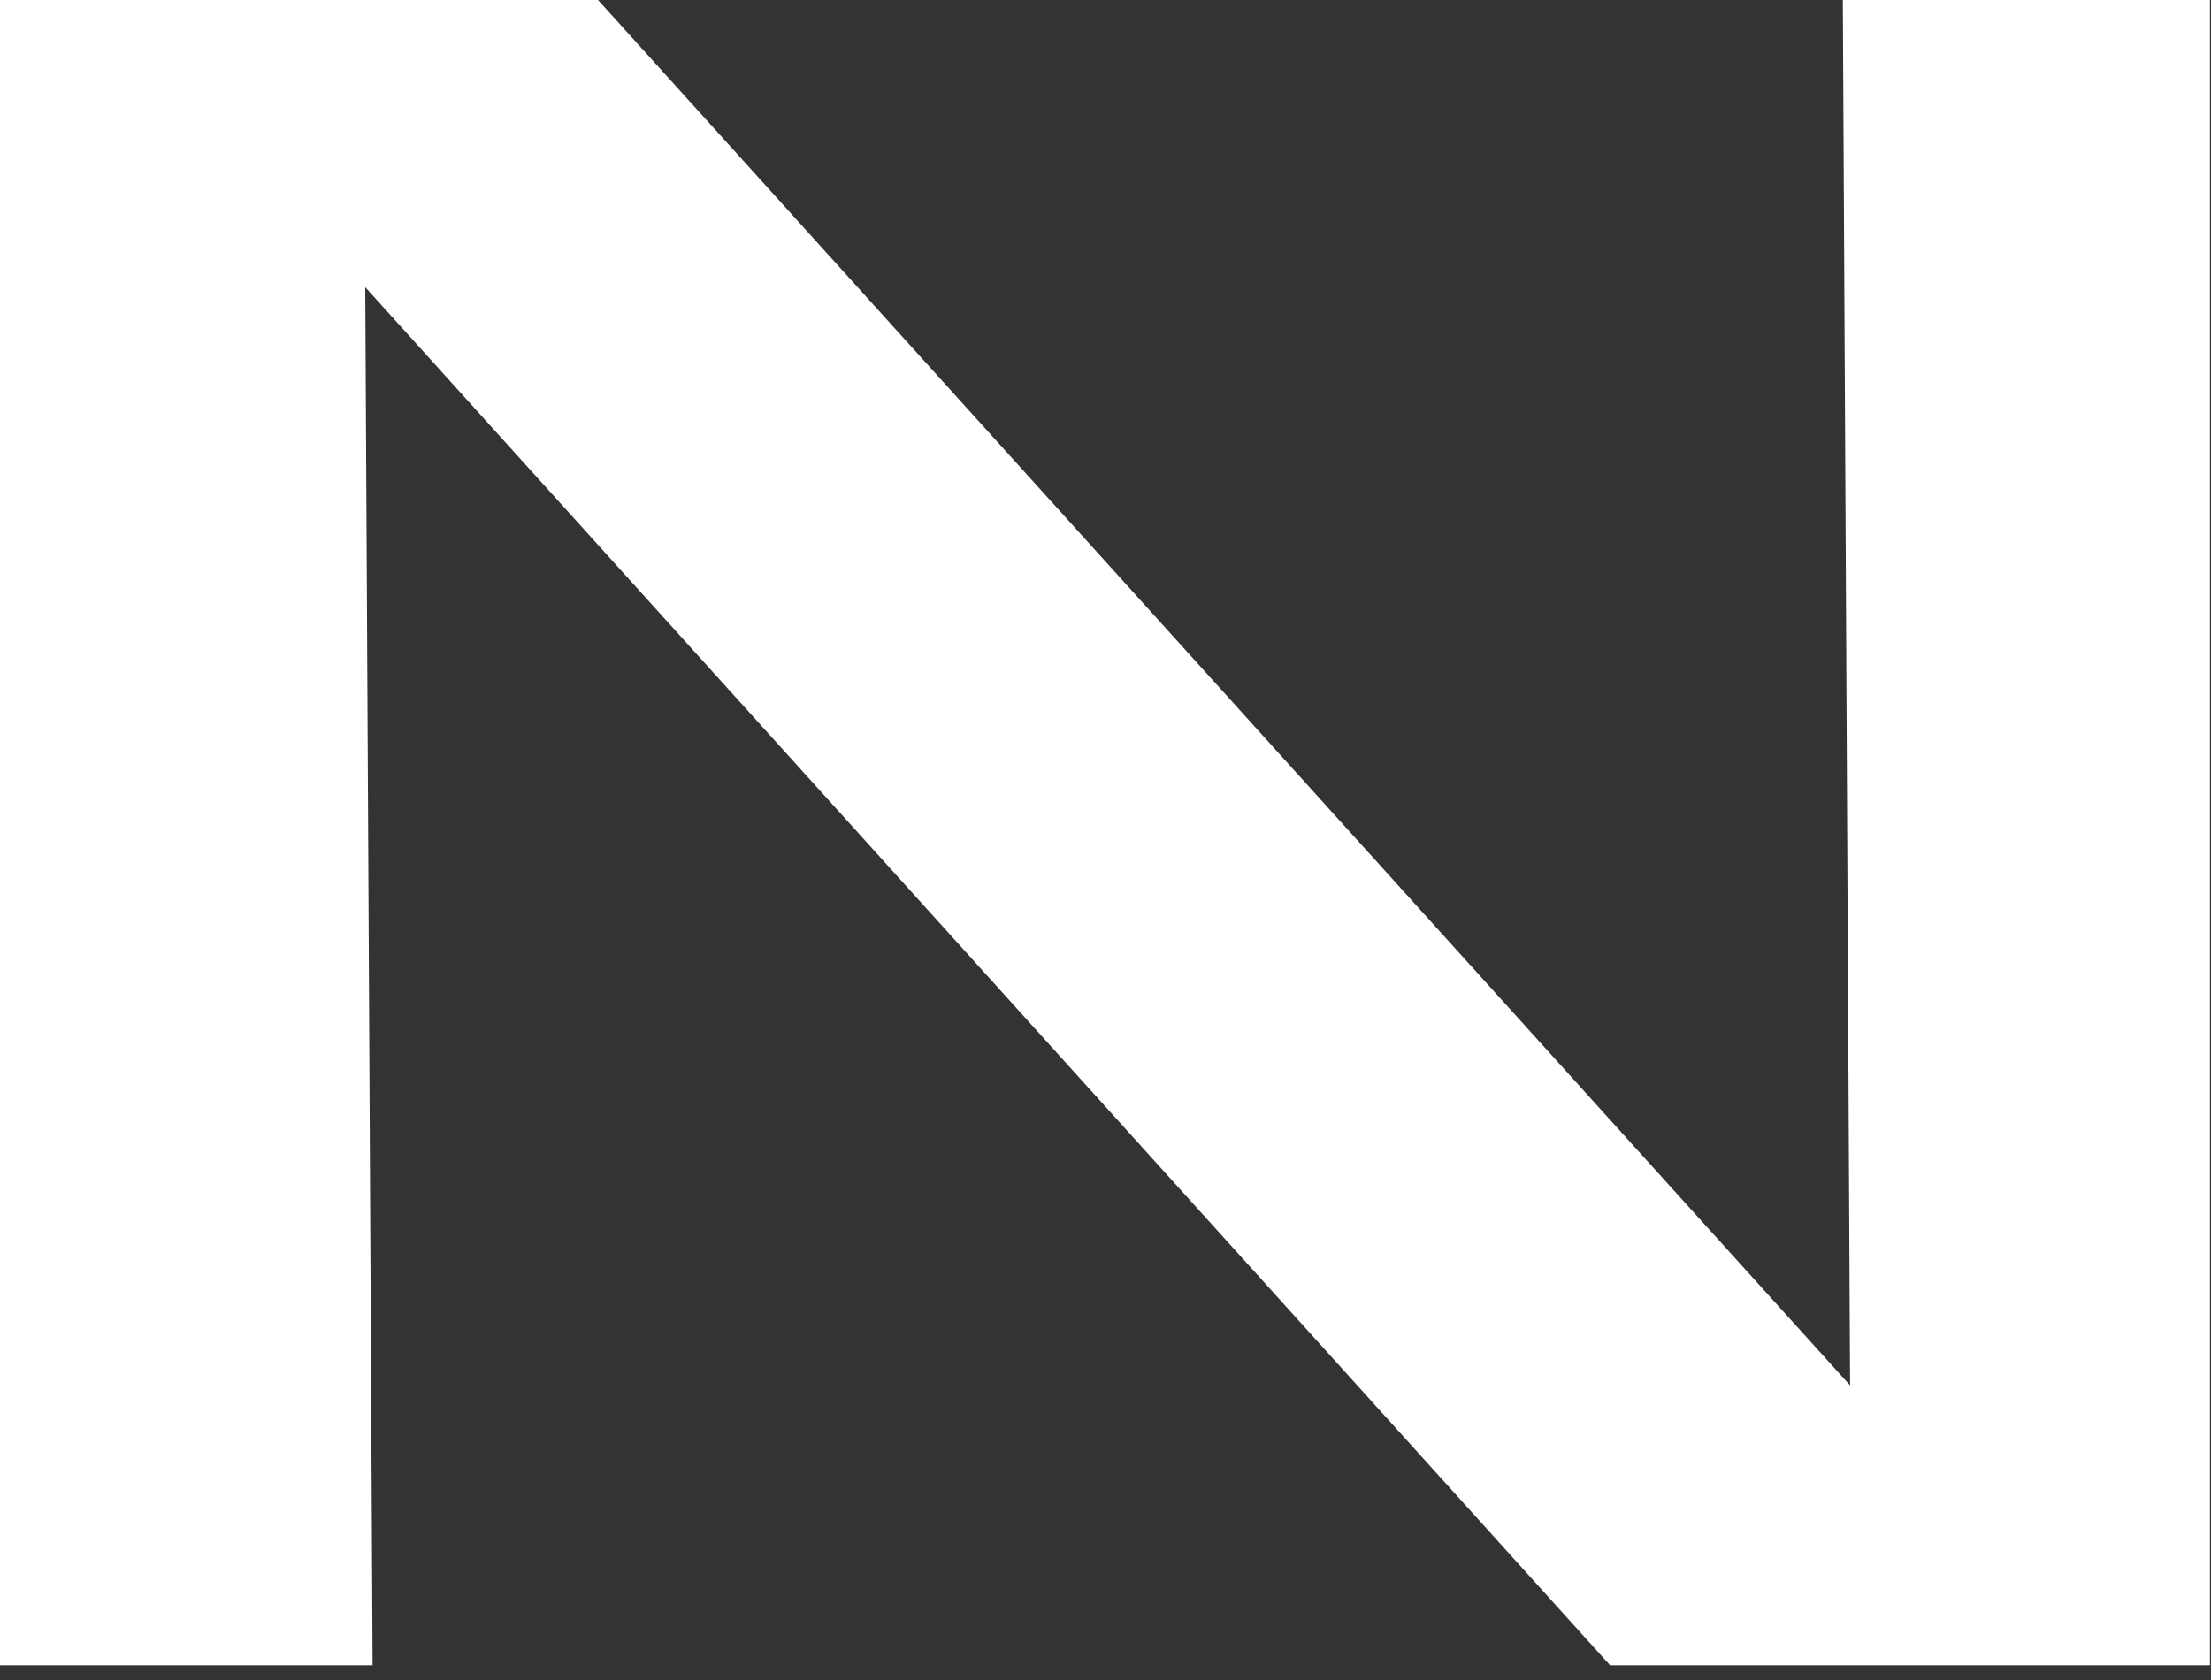 <?xml version="1.0" encoding="utf-8"?>
<svg xmlns="http://www.w3.org/2000/svg" fill="none" height="100%" overflow="visible" preserveAspectRatio="none" style="display: block;" viewBox="0 0 25 19" width="100%">
<rect x="0" y="0" width="25" height="19" fill="#333333" stroke="none"/>
<path d="M0.007 0H6.762L20.919 15.668L20.837 0H24.988V18.833H18.205L4.13 3.248L4.213 18.833H0V0H0.007Z" fill="white" id="Vector"/>
</svg>
